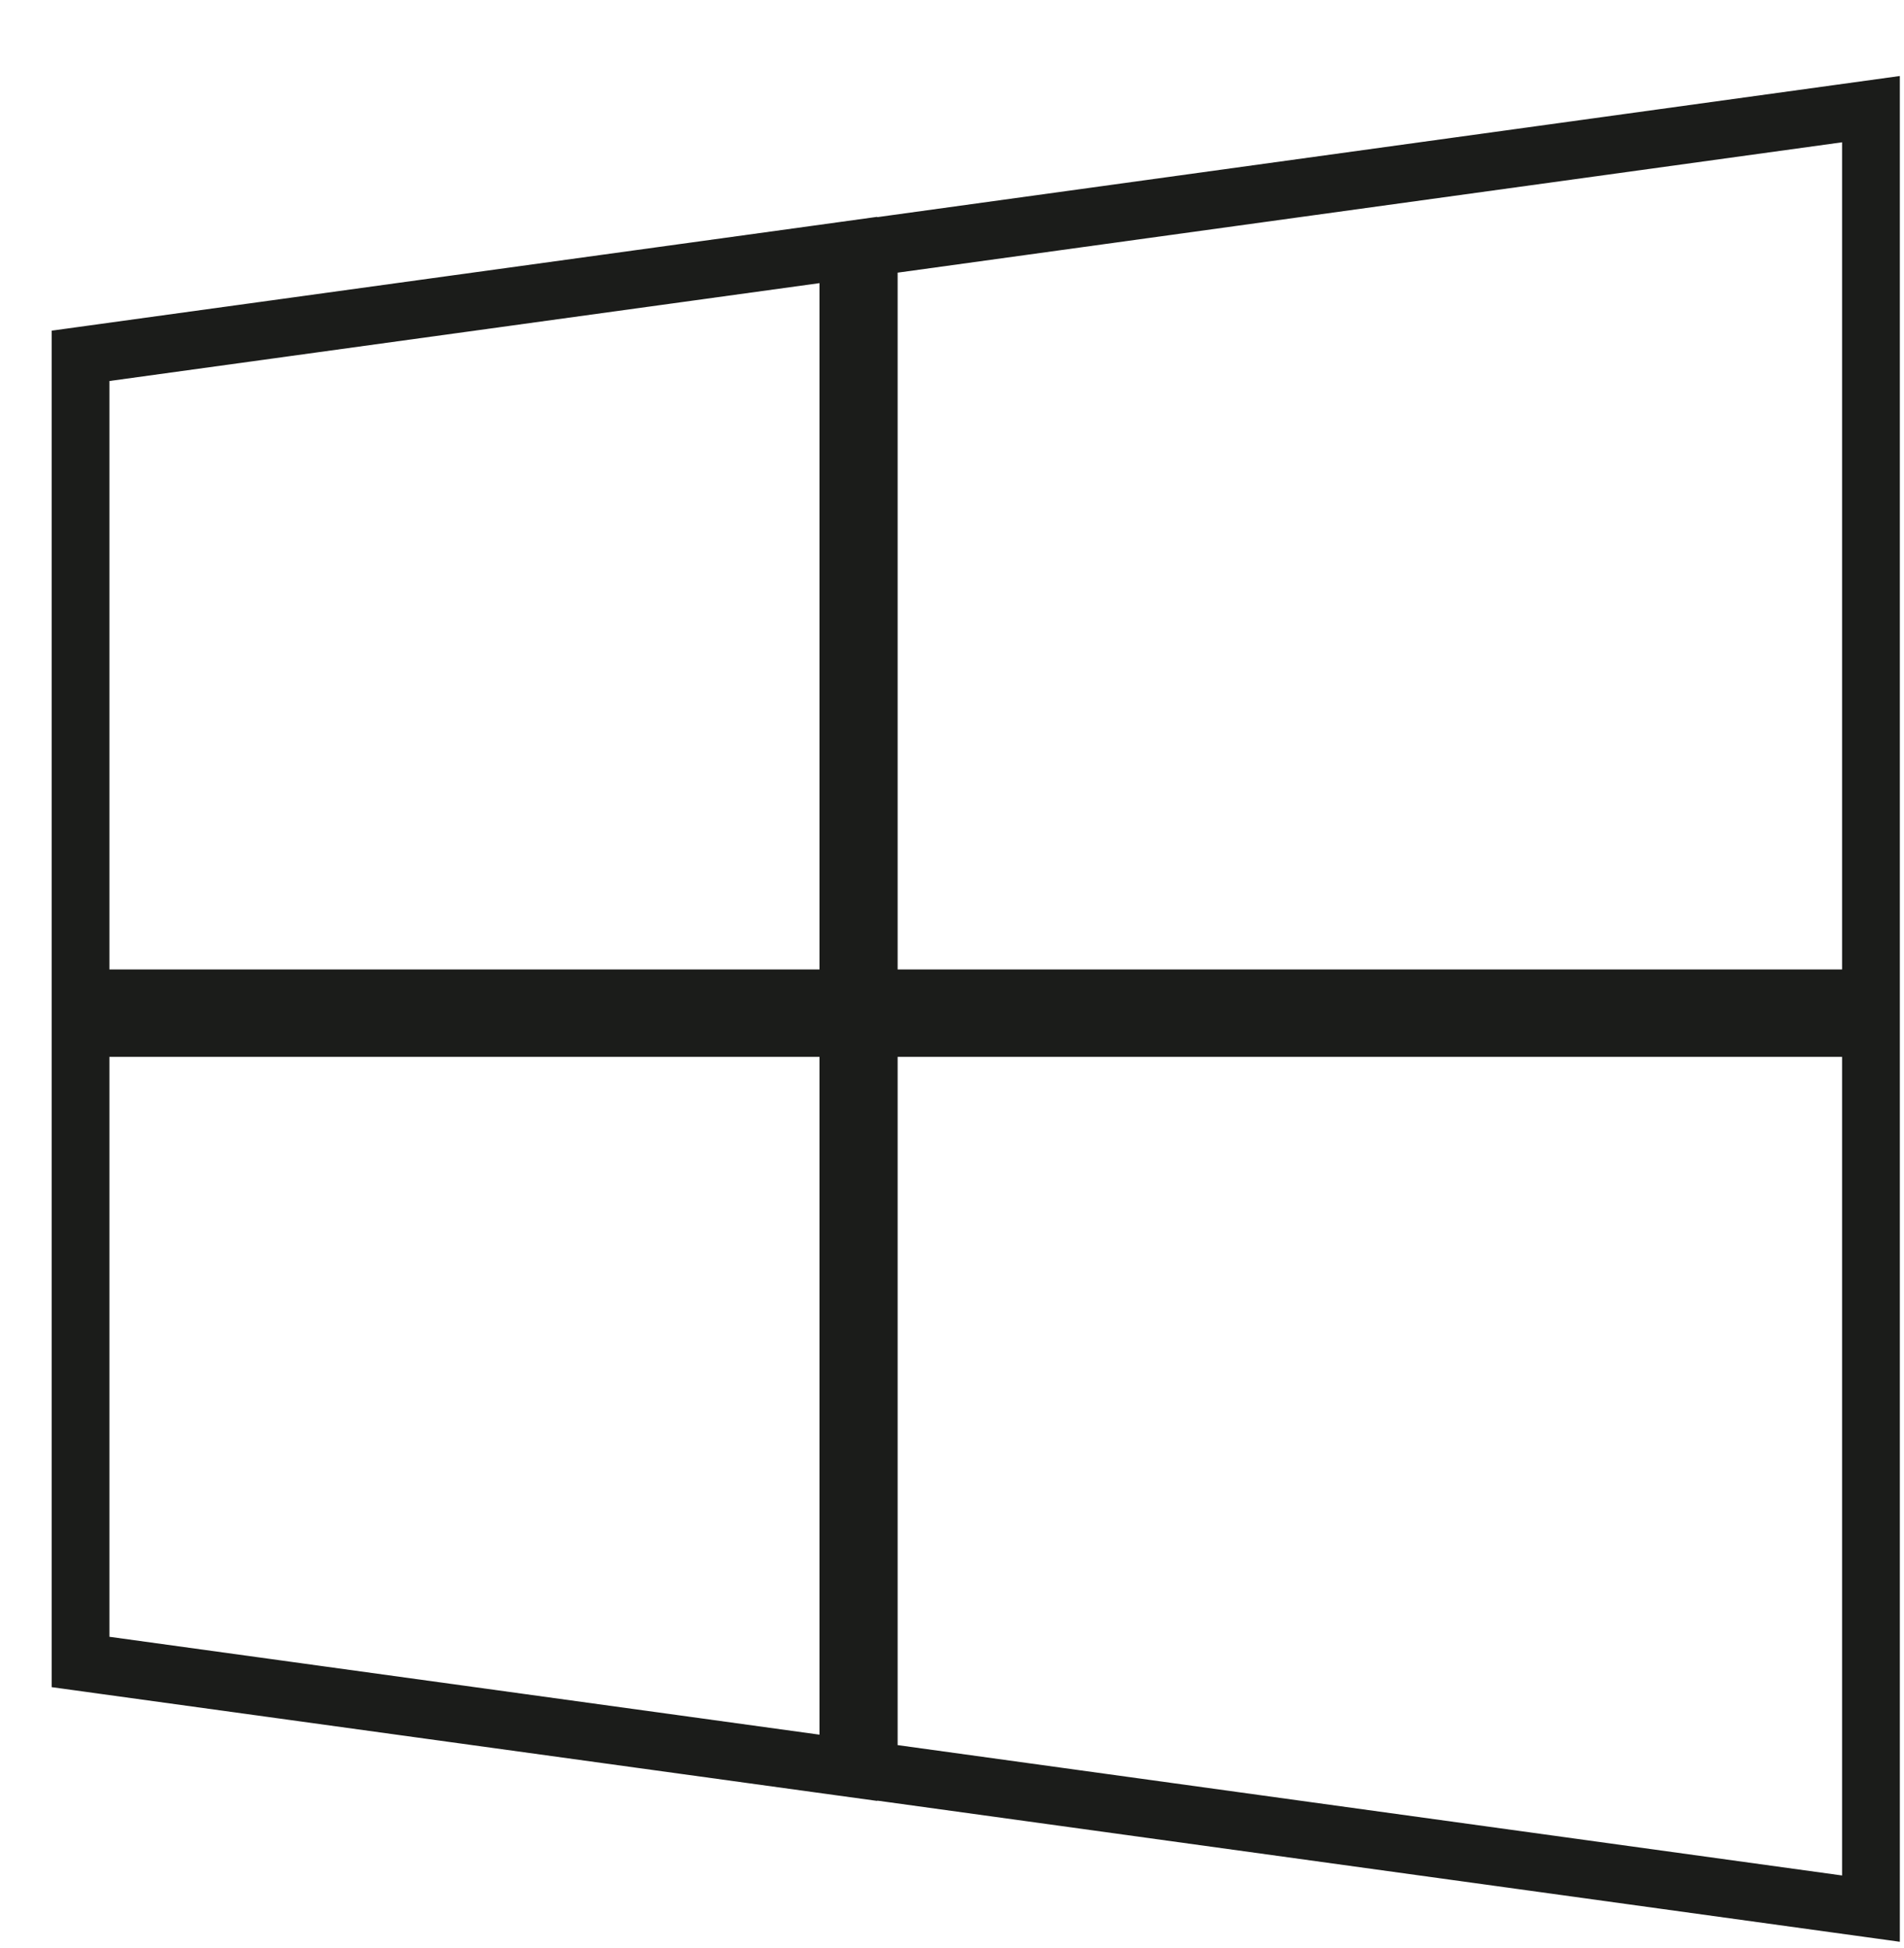 <svg width="87" height="89" viewBox="0 0 87 89" fill="none" xmlns="http://www.w3.org/2000/svg">
<g filter="url(#filter0_d_475_2017)">
<path d="M3 14.404L35.446 9.933V41.283H3V14.404ZM3 71.768L35.446 76.239V45.277H3V71.768ZM39.016 76.716L82.17 82.671V45.277H39.016V76.716ZM39.016 9.456V41.283H82.17V3.5L39.016 9.456Z" fill="white"/>
<path d="M2.82 13.097L1.68 13.254V14.404V41.283V42.603H3H35.446H36.765V41.283V9.933V8.419L35.266 8.626L2.82 13.097ZM1.68 71.768V72.918L2.82 73.075L35.266 77.546L36.765 77.752V76.239V45.277V43.958H35.446H3H1.68V45.277V71.768ZM37.696 76.716V77.866L38.835 78.023L81.99 83.978L83.49 84.185V82.671V45.277V43.958H82.17H39.016H37.696V45.277V76.716ZM38.835 8.148L37.696 8.306V9.456V41.283V42.603H39.016H82.17H83.49V41.283V3.5V1.986L81.99 2.193L38.835 8.148Z" stroke="#1B1C1A" stroke-width="2.639"/>
</g>
<defs>
<filter id="filter0_d_475_2017" x="0.361" y="0.472" width="86.448" height="88.228" filterUnits="userSpaceOnUse" color-interpolation-filters="sRGB">
<feFlood flood-opacity="0" result="BackgroundImageFix"/>
<feColorMatrix in="SourceAlpha" type="matrix" values="0 0 0 0 0 0 0 0 0 0 0 0 0 0 0 0 0 0 127 0" result="hardAlpha"/>
<feOffset dx="2" dy="3"/>
<feComposite in2="hardAlpha" operator="out"/>
<feColorMatrix type="matrix" values="0 0 0 0 0.09 0 0 0 0 0.086 0 0 0 0 0.086 0 0 0 1 0"/>
<feBlend mode="normal" in2="BackgroundImageFix" result="effect1_dropShadow_475_2017"/>
<feBlend mode="normal" in="SourceGraphic" in2="effect1_dropShadow_475_2017" result="shape"/>
</filter>
</defs>
</svg>

